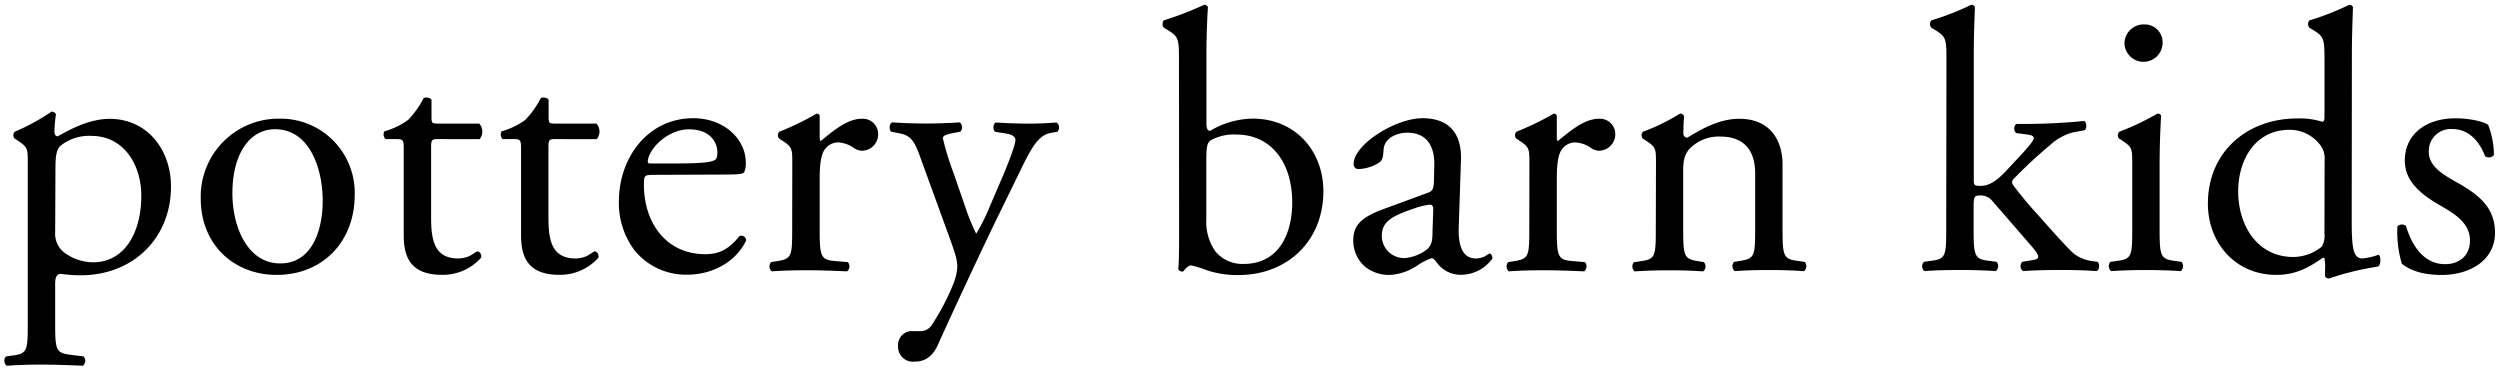 <svg xmlns="http://www.w3.org/2000/svg" width="291" height="43" viewBox="0 0 291 43"><path d="M3.234 19.025c0-1.68 0-1.9-1.166-2.656l-.384-.259a.591.591 0 0 1 .04-.777 25.574 25.574 0 0 0 4.267-2.33.485.485 0 0 1 .517.305 19.558 19.558 0 0 0-.172 1.992c0 .299.086.558.384.558.564-.26 3.274-2.025 6.03-2.025 4.355 0 7.152 3.538 7.152 7.894 0 5.975-4.394 10.316-10.511 10.316-.792 0-1.583-.057-2.366-.172-.39.086-.603.299-.603 1.208v4.528c0 3.067.086 3.452 1.637 3.671l1.677.212a.756.756 0 0 1-.087 1.083c-2.067-.087-3.313-.133-4.824-.133a56.31 56.31 0 0 0-4.05.133.767.767 0 0 1-.085-1.083l.907-.126c1.591-.219 1.637-.664 1.637-3.757V19.025zm3.188 7.966a2.785 2.785 0 0 0 1.325 2.59 5.65 5.65 0 0 0 3.102.949c3.532 0 5.6-3.28 5.6-7.768 0-3.452-1.942-6.944-5.819-6.944a5.295 5.295 0 0 0-3.658 1.208c-.391.472-.517 1.122-.517 2.543l-.033 7.422zm34.865-4.289c0 5.398-3.704 9.295-9.086 9.295-4.957 0-8.834-3.499-8.834-8.89a9.079 9.079 0 0 1 2.615-6.604 9.044 9.044 0 0 1 6.564-2.69 8.607 8.607 0 0 1 6.267 2.573 8.636 8.636 0 0 1 2.474 6.316zm-9.278-7.66c-2.843 0-4.957 2.715-4.957 7.461 0 3.93 1.77 8.16 5.56 8.16 3.791 0 4.95-3.984 4.95-7.303 0-3.632-1.464-8.319-5.553-8.319zm18.947 1.148c-.729 0-.775.126-.775 1.035v8.067c0 2.502.305 4.793 3.148 4.793.396 0 .79-.075 1.16-.22.39-.125.947-.603 1.08-.603.344 0 .516.478.43.737a5.956 5.956 0 0 1-4.526 1.991c-3.705 0-4.48-2.071-4.48-4.647v-9.905c0-1.162-.04-1.248-.901-1.248h-1.206a.725.725 0 0 1-.133-.91 8.508 8.508 0 0 0 2.757-1.328 10.633 10.633 0 0 0 1.81-2.549c.218-.086.735-.086.907.22v1.938c0 .776.04.823.775.823h4.779c.464.508.484 1.281.046 1.812l-4.87-.006zm13.658 0c-.735 0-.775.126-.775 1.035v8.067c0 2.502.298 4.793 3.141 4.793.4 0 .795-.075 1.167-.22.384-.125.947-.603 1.073-.603.345 0 .517.478.431.737a5.96 5.96 0 0 1-4.52 1.991c-3.704 0-4.48-2.071-4.48-4.647v-9.905c0-1.162-.046-1.248-.907-1.248h-1.226a.724.724 0 0 1-.126-.91 8.61 8.61 0 0 0 2.757-1.328 10.823 10.823 0 0 0 1.809-2.549c.212-.086.729-.086.901.22v1.938c0 .776.046.823.775.823h4.785c.466.508.483 1.284.04 1.812l-4.844-.006zm11.499 4.162c-1.12 0-1.16.087-1.16 1.162 0 4.362 2.538 8.073 7.15 8.073 1.419 0 2.651-.432 3.977-2.118a.568.568 0 0 1 .521.058c.155.103.25.274.254.46-1.425 2.934-4.526 3.983-6.766 3.983a7.708 7.708 0 0 1-6.243-2.848 9.187 9.187 0 0 1-1.81-5.61c0-5.31 3.487-9.752 8.656-9.752 3.704 0 6.117 2.543 6.117 5.132.024.382-.035.765-.173 1.122-.126.259-.729.305-2.538.305l-7.985.033zm2.65-1.327c3.188 0 4.136-.173 4.48-.432.133-.086.259-.259.259-.823 0-1.208-.815-2.716-3.314-2.716-2.498 0-4.738 2.33-4.785 3.751 0 .087 0 .22.305.22h3.055zm13.46 0c0-1.68 0-1.9-1.16-2.656l-.39-.259a.583.583 0 0 1 .046-.777 33.766 33.766 0 0 0 4.347-2.11c.219.039.345.125.345.298v2.503c0 .219.046.345.132.391 1.505-1.254 3.141-2.589 4.739-2.589a1.783 1.783 0 0 1 1.935 1.726 1.915 1.915 0 0 1-1.85 1.993c-.34-.003-.67-.11-.947-.306a3.542 3.542 0 0 0-1.895-.664 1.921 1.921 0 0 0-1.551.863c-.43.604-.563 1.859-.563 3.32v5.868c0 3.107.086 3.625 1.723 3.751l1.55.133a.746.746 0 0 1-.086 1.076c-2.021-.087-3.274-.127-4.778-.127-1.504 0-2.843.04-3.976.126a.741.741 0 0 1-.086-1.075l.815-.133c1.597-.259 1.637-.664 1.637-3.751l.013-7.601zm12.313 21.244a1.608 1.608 0 0 1 1.723-1.726h.822a1.557 1.557 0 0 0 1.418-.777 27.183 27.183 0 0 0 2.499-4.793 6.42 6.42 0 0 0 .43-1.852c0-.863-.172-1.381-.729-2.981l-3.36-9.235c-.735-2.025-1.033-3.06-2.544-3.366l-1.074-.212c-.258-.22-.219-.95.126-1.082a63.51 63.51 0 0 0 4.095.132c1.16 0 2.366-.046 3.745-.132.344.132.39.863.086 1.082l-1.074.212c-.603.133-.947.259-.947.564a32.647 32.647 0 0 0 1.246 4.057l1.378 3.983c.347 1.048.765 2.07 1.252 3.06a21.306 21.306 0 0 0 1.591-3.193l1.465-3.405c.947-2.244 1.51-3.844 1.51-4.316 0-.305-.258-.604-1.033-.737l-1.326-.212c-.298-.22-.258-.95.086-1.082a61.71 61.71 0 0 0 3.791.133c1.14 0 2.068-.047 3.274-.133a.723.723 0 0 1 .087 1.082l-.73.126c-1.425.259-2.2 1.514-3.665 4.574L116.253 25c-1.418 2.887-4.95 10.396-7.065 15.103-.729 1.64-1.762 1.992-2.757 1.992a1.73 1.73 0 0 1-1.895-1.826zm32.698-33.194c0-2.55-.046-2.809-1.325-3.585l-.431-.26a.664.664 0 0 1 0-.862 39.91 39.91 0 0 0 4.699-1.813.464.464 0 0 1 .424.26 96.77 96.77 0 0 0-.173 5.35v8.16c0 .73.173.902.438.902a9.938 9.938 0 0 1 4.95-1.42c4.911 0 8.225 3.71 8.225 8.457 0 5.736-4.136 9.753-9.908 9.753a10.95 10.95 0 0 1-3.658-.564 13.327 13.327 0 0 0-1.81-.558c-.344 0-.662.345-.907.664-.04.046-.086.046-.173.046-.18 0-.345-.1-.43-.259.046-.604.092-1.427.092-3.671l-.013-20.6zm3.181 18.469a5.975 5.975 0 0 0 1.08 3.75 4.087 4.087 0 0 0 3.274 1.428c4.05 0 5.646-3.452 5.646-7.163 0-4.448-2.286-7.9-6.547-7.9a5.633 5.633 0 0 0-2.93.664c-.437.305-.523.776-.523 2.463v6.758zm25.766-3.1c.663-.213.663-.605.73-1.249l.04-1.991c.045-1.6-.471-3.758-3.142-3.758-1.206 0-2.651.604-2.757 1.945-.04.664-.086 1.209-.43 1.468a4.64 4.64 0 0 1-2.453.816.544.544 0 0 1-.603-.604c0-2.244 4.864-5.311 8.006-5.311 3.14 0 4.639 1.812 4.48 5.045l-.252 7.522c-.086 1.992.298 3.758 1.988 3.758a2.53 2.53 0 0 0 1.073-.259c.22-.133.431-.305.564-.305.132 0 .298.259.298.564a4.532 4.532 0 0 1-3.618 1.899 3.433 3.433 0 0 1-2.797-1.328c-.179-.26-.43-.604-.663-.604a6.666 6.666 0 0 0-1.683.863 6.365 6.365 0 0 1-3.102 1.082 4.432 4.432 0 0 1-3.015-.996 4.018 4.018 0 0 1-1.325-3.02c0-1.68.815-2.656 3.572-3.665l5.09-1.872zm-2.65 7.594a4.877 4.877 0 0 0 2.65-1.075c.517-.518.564-1.122.564-2.032l.086-2.542c0-.478-.173-.565-.438-.565a8.22 8.22 0 0 0-1.762.432c-2.545.863-3.791 1.514-3.791 3.193.001.7.285 1.37.787 1.858a2.587 2.587 0 0 0 1.877.731h.027zm14.493-11.013c0-1.68 0-1.9-1.166-2.656l-.385-.259a.593.593 0 0 1 .04-.777 33.79 33.79 0 0 0 4.354-2.11c.212.039.345.125.345.298v2.503c0 .219.04.345.126.391 1.51-1.254 3.147-2.589 4.738-2.589a1.788 1.788 0 0 1 1.942 1.726 1.918 1.918 0 0 1-1.856 1.993 1.67 1.67 0 0 1-.948-.306 3.511 3.511 0 0 0-1.895-.664 1.921 1.921 0 0 0-1.55.863c-.431.604-.557 1.859-.557 3.32v5.868c0 3.107.086 3.625 1.723 3.751l1.55.133a.755.755 0 0 1-.086 1.076c-2.028-.087-3.274-.127-4.785-.127-1.51 0-2.843.04-3.976.126a.756.756 0 0 1-.086-1.075l.822-.133c1.59-.259 1.637-.664 1.637-3.751l.013-7.601zm14.732 0c0-1.68 0-1.9-1.166-2.656l-.385-.259a.593.593 0 0 1 .04-.777 23.527 23.527 0 0 0 4.308-2.111.512.512 0 0 1 .477.299c-.086.996-.086 1.64-.086 2.031a.453.453 0 0 0 .471.472c1.808-1.122 3.836-2.198 6.03-2.198 3.578 0 5.043 2.457 5.043 5.351v7.422c0 3.107.086 3.539 1.637 3.751l.948.133a.757.757 0 0 1-.087 1.076 58.38 58.38 0 0 0-4.049-.126c-1.504 0-2.843.04-4.01.126a.762.762 0 0 1-.085-1.076l.821-.133c1.591-.258 1.637-.663 1.637-3.75v-6.434c0-2.456-1.12-4.268-4.049-4.268a4.71 4.71 0 0 0-3.665 1.507c-.556.737-.662 1.327-.662 2.589v6.639c0 3.107.086 3.492 1.637 3.75l.775.133a.758.758 0 0 1-.086 1.076 52.735 52.735 0 0 0-3.923-.126 57.2 57.2 0 0 0-4.05.126.762.762 0 0 1-.086-1.076l.908-.132c1.59-.213 1.637-.664 1.637-3.751l.02-7.608zm33.811-11.95c0-2.55-.04-2.809-1.325-3.585l-.43-.26a.661.661 0 0 1 0-.862A30.27 30.27 0 0 0 229.45.555a.47.47 0 0 1 .431.26c-.046 1.327-.133 3.451-.133 5.35V20.97c0 .557.047.664.776.664.947 0 1.77-.472 2.929-1.68l1.77-1.899c1.206-1.294 1.504-1.772 1.504-1.991 0-.22-.212-.346-.948-.432l-1.034-.133c-.384-.126-.384-.95 0-1.075h.994a67.449 67.449 0 0 0 6.846-.345c.305.126.345.863.086 1.075l-1.378.259a6.185 6.185 0 0 0-2.71 1.514 52.32 52.32 0 0 0-3.924 3.624c-.517.472-.557.664-.298 1.036a44.208 44.208 0 0 0 2.883 3.452c1.683 1.9 3.187 3.579 4.049 4.402a4.4 4.4 0 0 0 2.24.95l.603.086c.305.212.258.949-.086 1.075a61.937 61.937 0 0 0-4.09-.126c-1.722 0-3.233.04-4.48.126a.716.716 0 0 1-.086-1.075l.776-.133c.663-.086 1.074-.173 1.074-.432s-.173-.557-.73-1.208l-4.638-5.35a1.742 1.742 0 0 0-1.326-.605c-.775 0-.821.133-.821 1.467v2.377c0 3.107.086 3.538 1.636 3.75l1.034.134a.745.745 0 0 1-.086 1.076 64.46 64.46 0 0 0-4.175-.127c-1.524 0-2.843.04-4.135.126a.714.714 0 0 1-.047-1.075l.948-.133c1.597-.213 1.637-.664 1.637-3.751l.026-19.518zm21.625 11.95c0-1.68 0-1.9-1.16-2.656l-.391-.259a.586.586 0 0 1 .046-.777 29.848 29.848 0 0 0 4.434-2.11c.218 0 .39.085.43.258a100.982 100.982 0 0 0-.172 5.351v7.767c0 3.107.086 3.539 1.637 3.751l.908.133a.758.758 0 0 1-.086 1.076 59.104 59.104 0 0 0-4.05-.126c-1.504 0-2.842.04-4.048.126a.745.745 0 0 1-.087-1.076l.902-.133c1.597-.212 1.637-.663 1.637-3.75v-7.575zm3.532-13.983a2.222 2.222 0 0 1-2.176 2.153 2.222 2.222 0 0 1-2.258-2.067 2.234 2.234 0 0 1 .668-1.648 2.222 2.222 0 0 1 1.658-.635 2.072 2.072 0 0 1 2.108 2.164v.033zm22.015 20.037c0 3.406.04 5.006 1.246 5.006a7.14 7.14 0 0 0 1.856-.432c.298.087.344 1.162-.047 1.381a32.054 32.054 0 0 0-5.686 1.381c-.258 0-.47-.133-.47-.345v-.737a4.777 4.777 0 0 0-.087-1.328h-.172c-1.895 1.328-3.36 1.992-5.427 1.992-4.785 0-7.953-3.758-7.953-8.285 0-6.042 4.566-9.926 10.424-9.926a8.894 8.894 0 0 1 2.89.386c.212 0 .258-.26.258-.605V7.075c0-2.55-.046-2.809-1.325-3.585l-.43-.26a.661.661 0 0 1 0-.862 30.066 30.066 0 0 0 4.638-1.813.467.467 0 0 1 .43.26c-.039 1.327-.125 3.451-.125 5.35l-.02 18.914zm-3.154-6.473c.047-.6-.122-1.2-.478-1.686a4.486 4.486 0 0 0-3.618-1.812c-3.917 0-5.964 3.412-5.964 7.163 0 3.93 2.2 7.641 6.421 7.641a5.292 5.292 0 0 0 3.314-1.208 2.664 2.664 0 0 0 .305-1.6l.02-8.498zm19.046-4.056c.427 1.115.652 2.298.663 3.492a.749.749 0 0 1-1.034.133c-.73-1.899-2.022-3.154-3.791-3.154a2.556 2.556 0 0 0-2.756 2.655c0 1.767 1.808 2.716 3.313 3.58 2.28 1.294 4.393 2.761 4.393 5.828 0 3.28-3.015 4.92-6.202 4.92-2.028 0-3.533-.432-4.64-1.295a12.89 12.89 0 0 1-.516-4.362.735.735 0 0 1 .994-.04c.729 2.37 2.107 4.442 4.566 4.442 1.55 0 2.883-.903 2.883-2.762 0-1.992-1.723-3.06-3.314-3.983-2.498-1.421-4.268-2.935-4.268-5.311 0-3.154 2.585-4.92 5.859-4.92 1.868 0 3.465.432 3.85.777z"/></svg>
